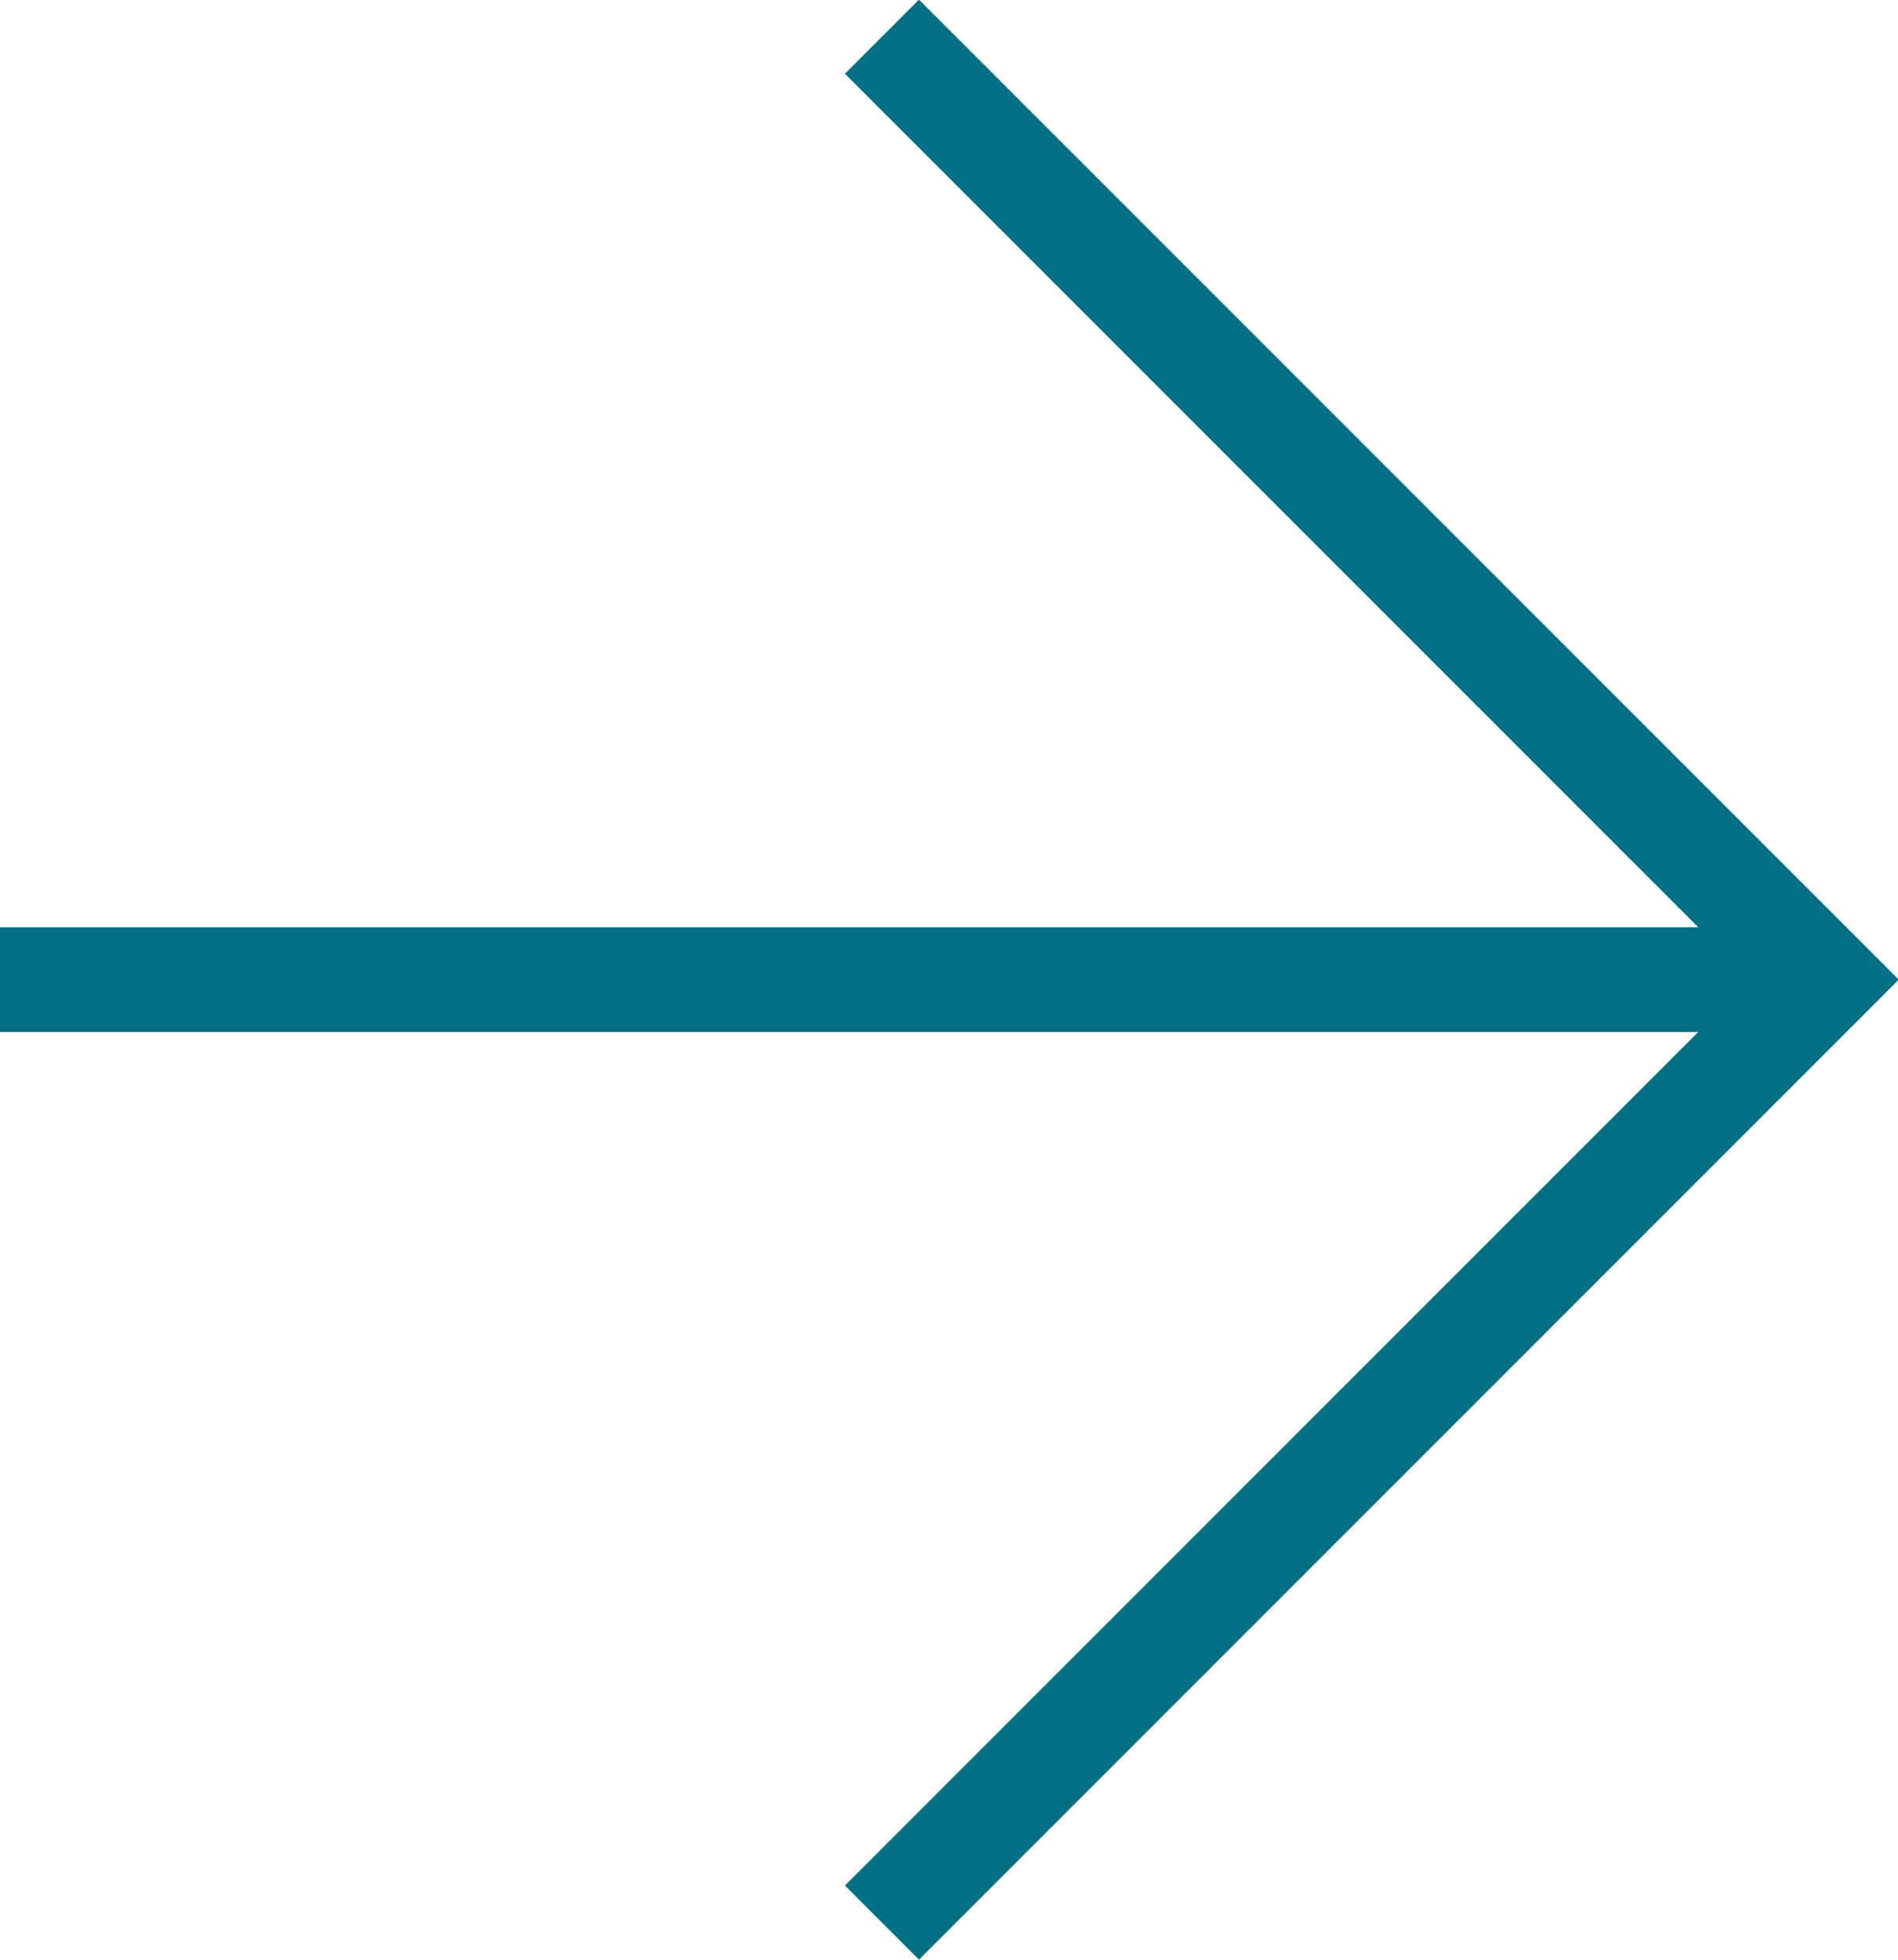 <?xml version="1.0" encoding="UTF-8"?><svg id="_イヤー_2" xmlns="http://www.w3.org/2000/svg" viewBox="0 0 18.12 18.71"><defs><style>.cls-1{fill:none;stroke:#007184;stroke-miterlimit:10;}</style></defs><g id="_イヤー_1-2"><g><polyline class="cls-1" points="8.42 .35 17.42 9.35 8.42 18.35"/><line class="cls-1" y1="9.35" x2="17.42" y2="9.35"/></g></g></svg>